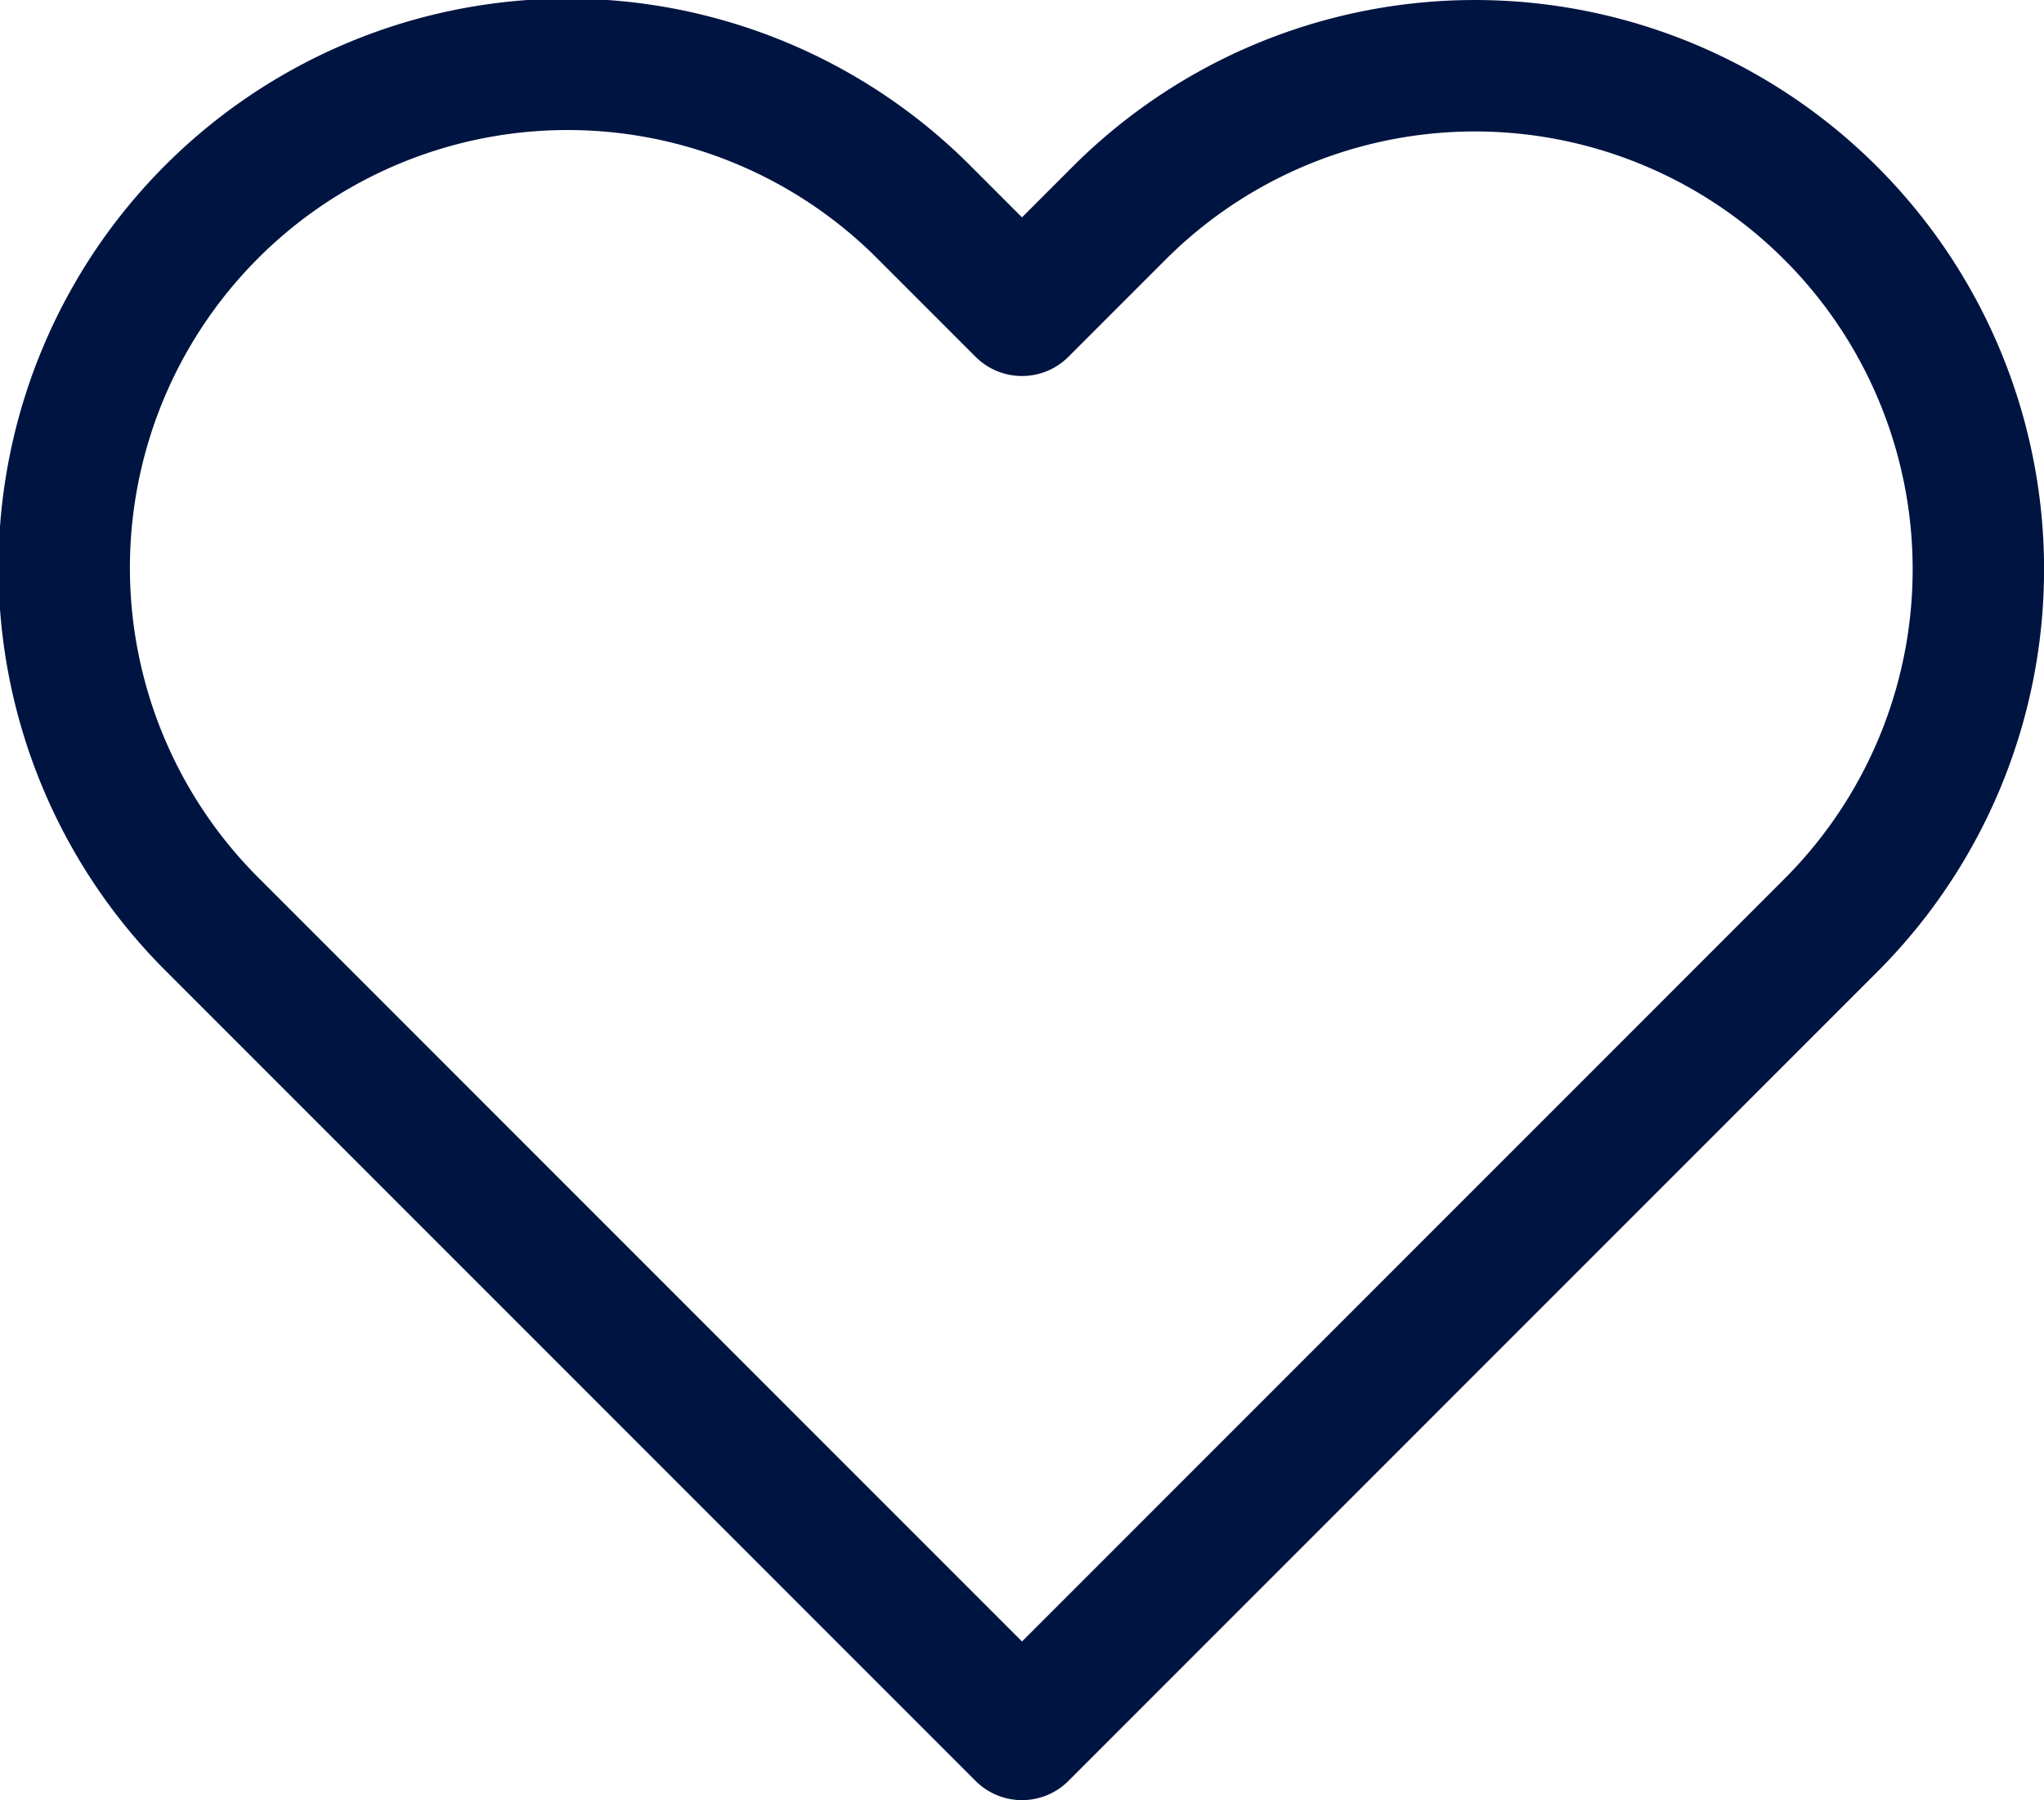 <svg xmlns="http://www.w3.org/2000/svg" width="23.332" height="20.542" viewBox="0 0 23.332 20.542">
  <path id="Icon_feather-heart" data-name="Icon feather-heart" d="M22.472,6.181a5.744,5.744,0,0,0-8.126,0L13.239,7.288,12.132,6.181a5.746,5.746,0,1,0-8.126,8.126l1.107,1.107,8.126,8.126,8.126-8.126,1.107-1.107a5.744,5.744,0,0,0,0-8.126Z" transform="translate(-1.573 -3.747)" fill="none" stroke="#001441" stroke-linecap="round" stroke-linejoin="round" stroke-width="1.5"/>
</svg>
